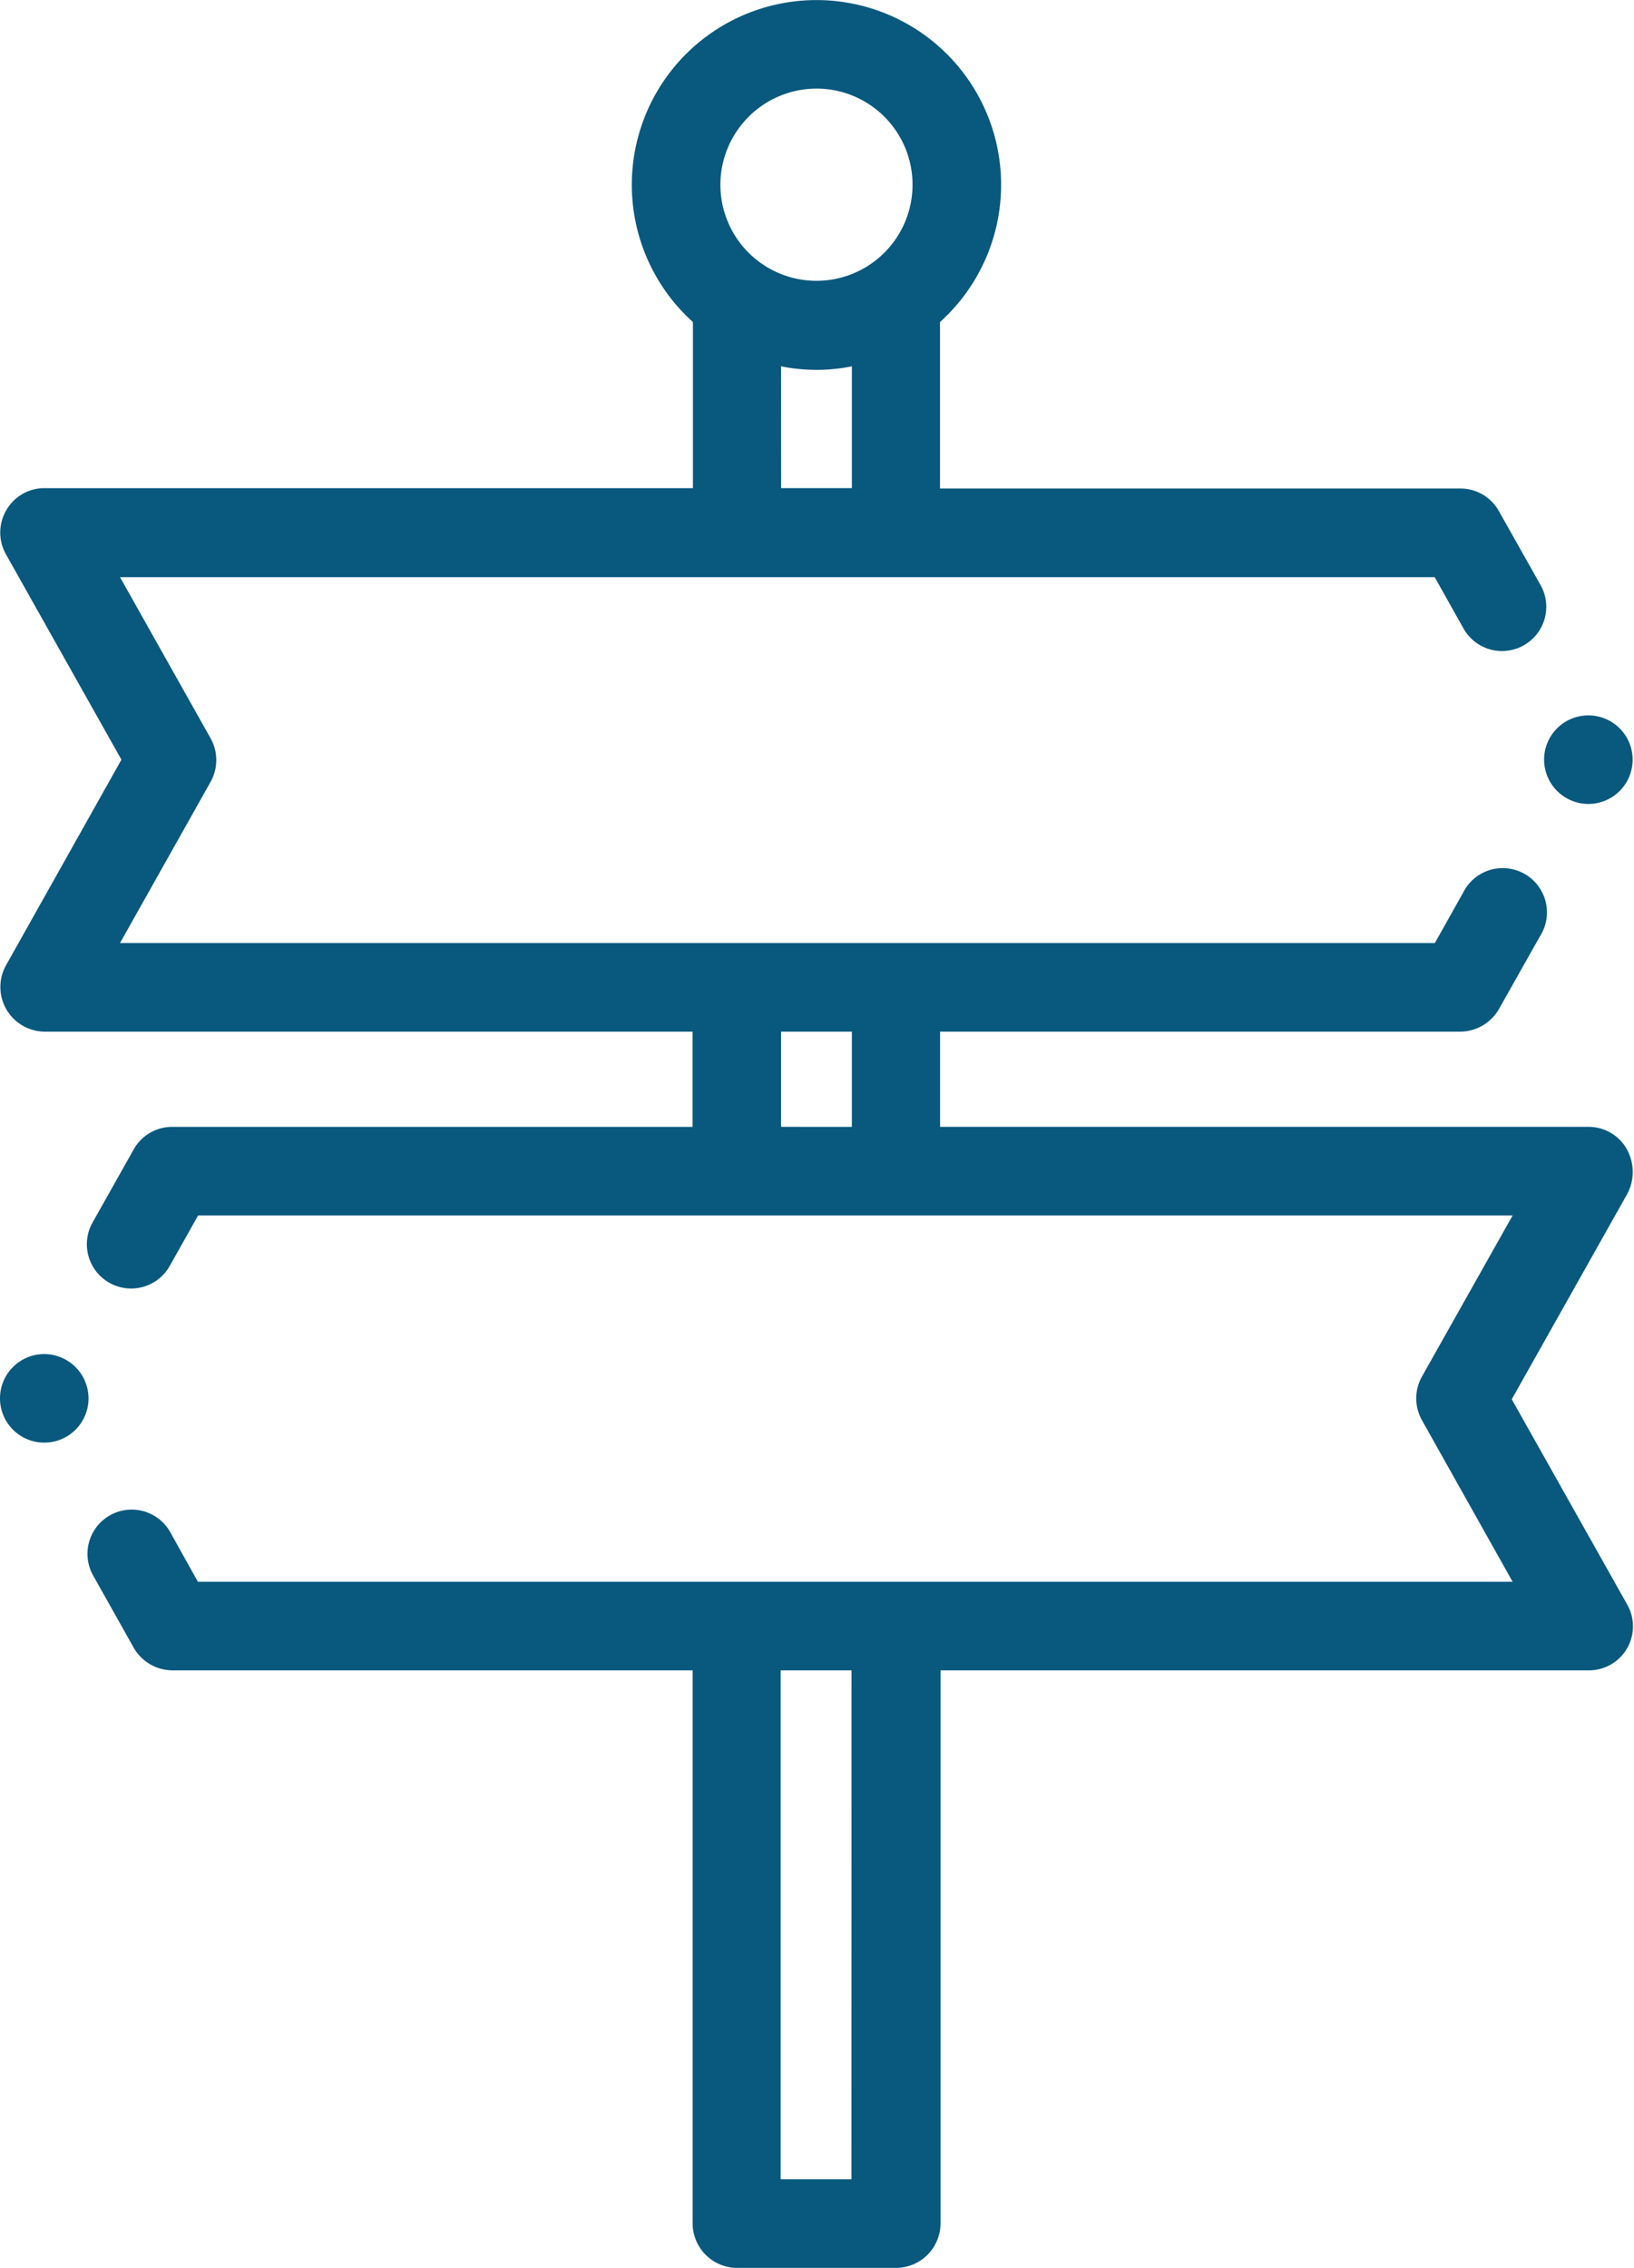<svg xmlns="http://www.w3.org/2000/svg" xmlns:xlink="http://www.w3.org/1999/xlink" width="43.963" height="61" viewBox="0 0 43.963 61"><defs><clipPath id="a"><rect width="43.963" height="61" fill="#09587e"/></clipPath></defs><g clip-path="url(#a)"><path d="M43.793,30.893a1.18,1.18,0,0,0-1.025-.584H25.326V27.748h14a1.207,1.207,0,0,0,1.037-.608l1.108-1.966A1.19,1.19,0,1,0,39.4,24.007l-.762,1.358H3.262L5.7,21.028a1.2,1.2,0,0,0,0-1.168L3.262,15.524H38.634l.762,1.358a1.19,1.19,0,1,0,2.073-1.168l-1.108-1.966a1.182,1.182,0,0,0-1.037-.608h-14V8.662a4.968,4.968,0,1,0-6.648,0v4.468H1.224a1.176,1.176,0,0,0-1.025.6A1.191,1.191,0,0,0,.188,14.9L3.3,20.433l-3.11,5.54a1.2,1.2,0,0,0,1.037,1.775H18.666v2.562h-14a1.182,1.182,0,0,0-1.037.608L2.523,32.883A1.19,1.19,0,0,0,4.6,34.05l.763-1.358H40.731l-2.442,4.337a1.2,1.2,0,0,0,0,1.168l2.442,4.349H5.358L4.6,41.187a1.19,1.19,0,0,0-2.073,1.168L3.631,44.32a1.207,1.207,0,0,0,1.037.608h14V59.809A1.2,1.2,0,0,0,19.858,61h4.289a1.2,1.2,0,0,0,1.191-1.191V44.928H42.78a1.184,1.184,0,0,0,1.037-1.763l-3.11-5.528,3.11-5.528a1.258,1.258,0,0,0-.024-1.215ZM22,2.383a2.585,2.585,0,1,1-2.585,2.585A2.591,2.591,0,0,1,22,2.383Zm-.953,7.47a4.813,4.813,0,0,0,1.906,0v3.276H21.049Zm0,20.456V27.748h1.906v2.562Zm1.894,28.308H21.037V44.928h1.906Zm0,0" transform="translate(-0.033 0)" fill="#09587e" fill-rule="evenodd"/></g><path d="M1.191,305.7a1.191,1.191,0,1,0,1.191,1.191A1.195,1.195,0,0,0,1.191,305.7Zm0,0" transform="translate(0 -269.279)" fill="#09587e" fill-rule="evenodd"/><path d="M349.891,163.883a1.191,1.191,0,1,0-1.191-1.191,1.195,1.195,0,0,0,1.191,1.191Zm0,0" transform="translate(-307.156 -142.259)" fill="#09587e" fill-rule="evenodd"/></svg>